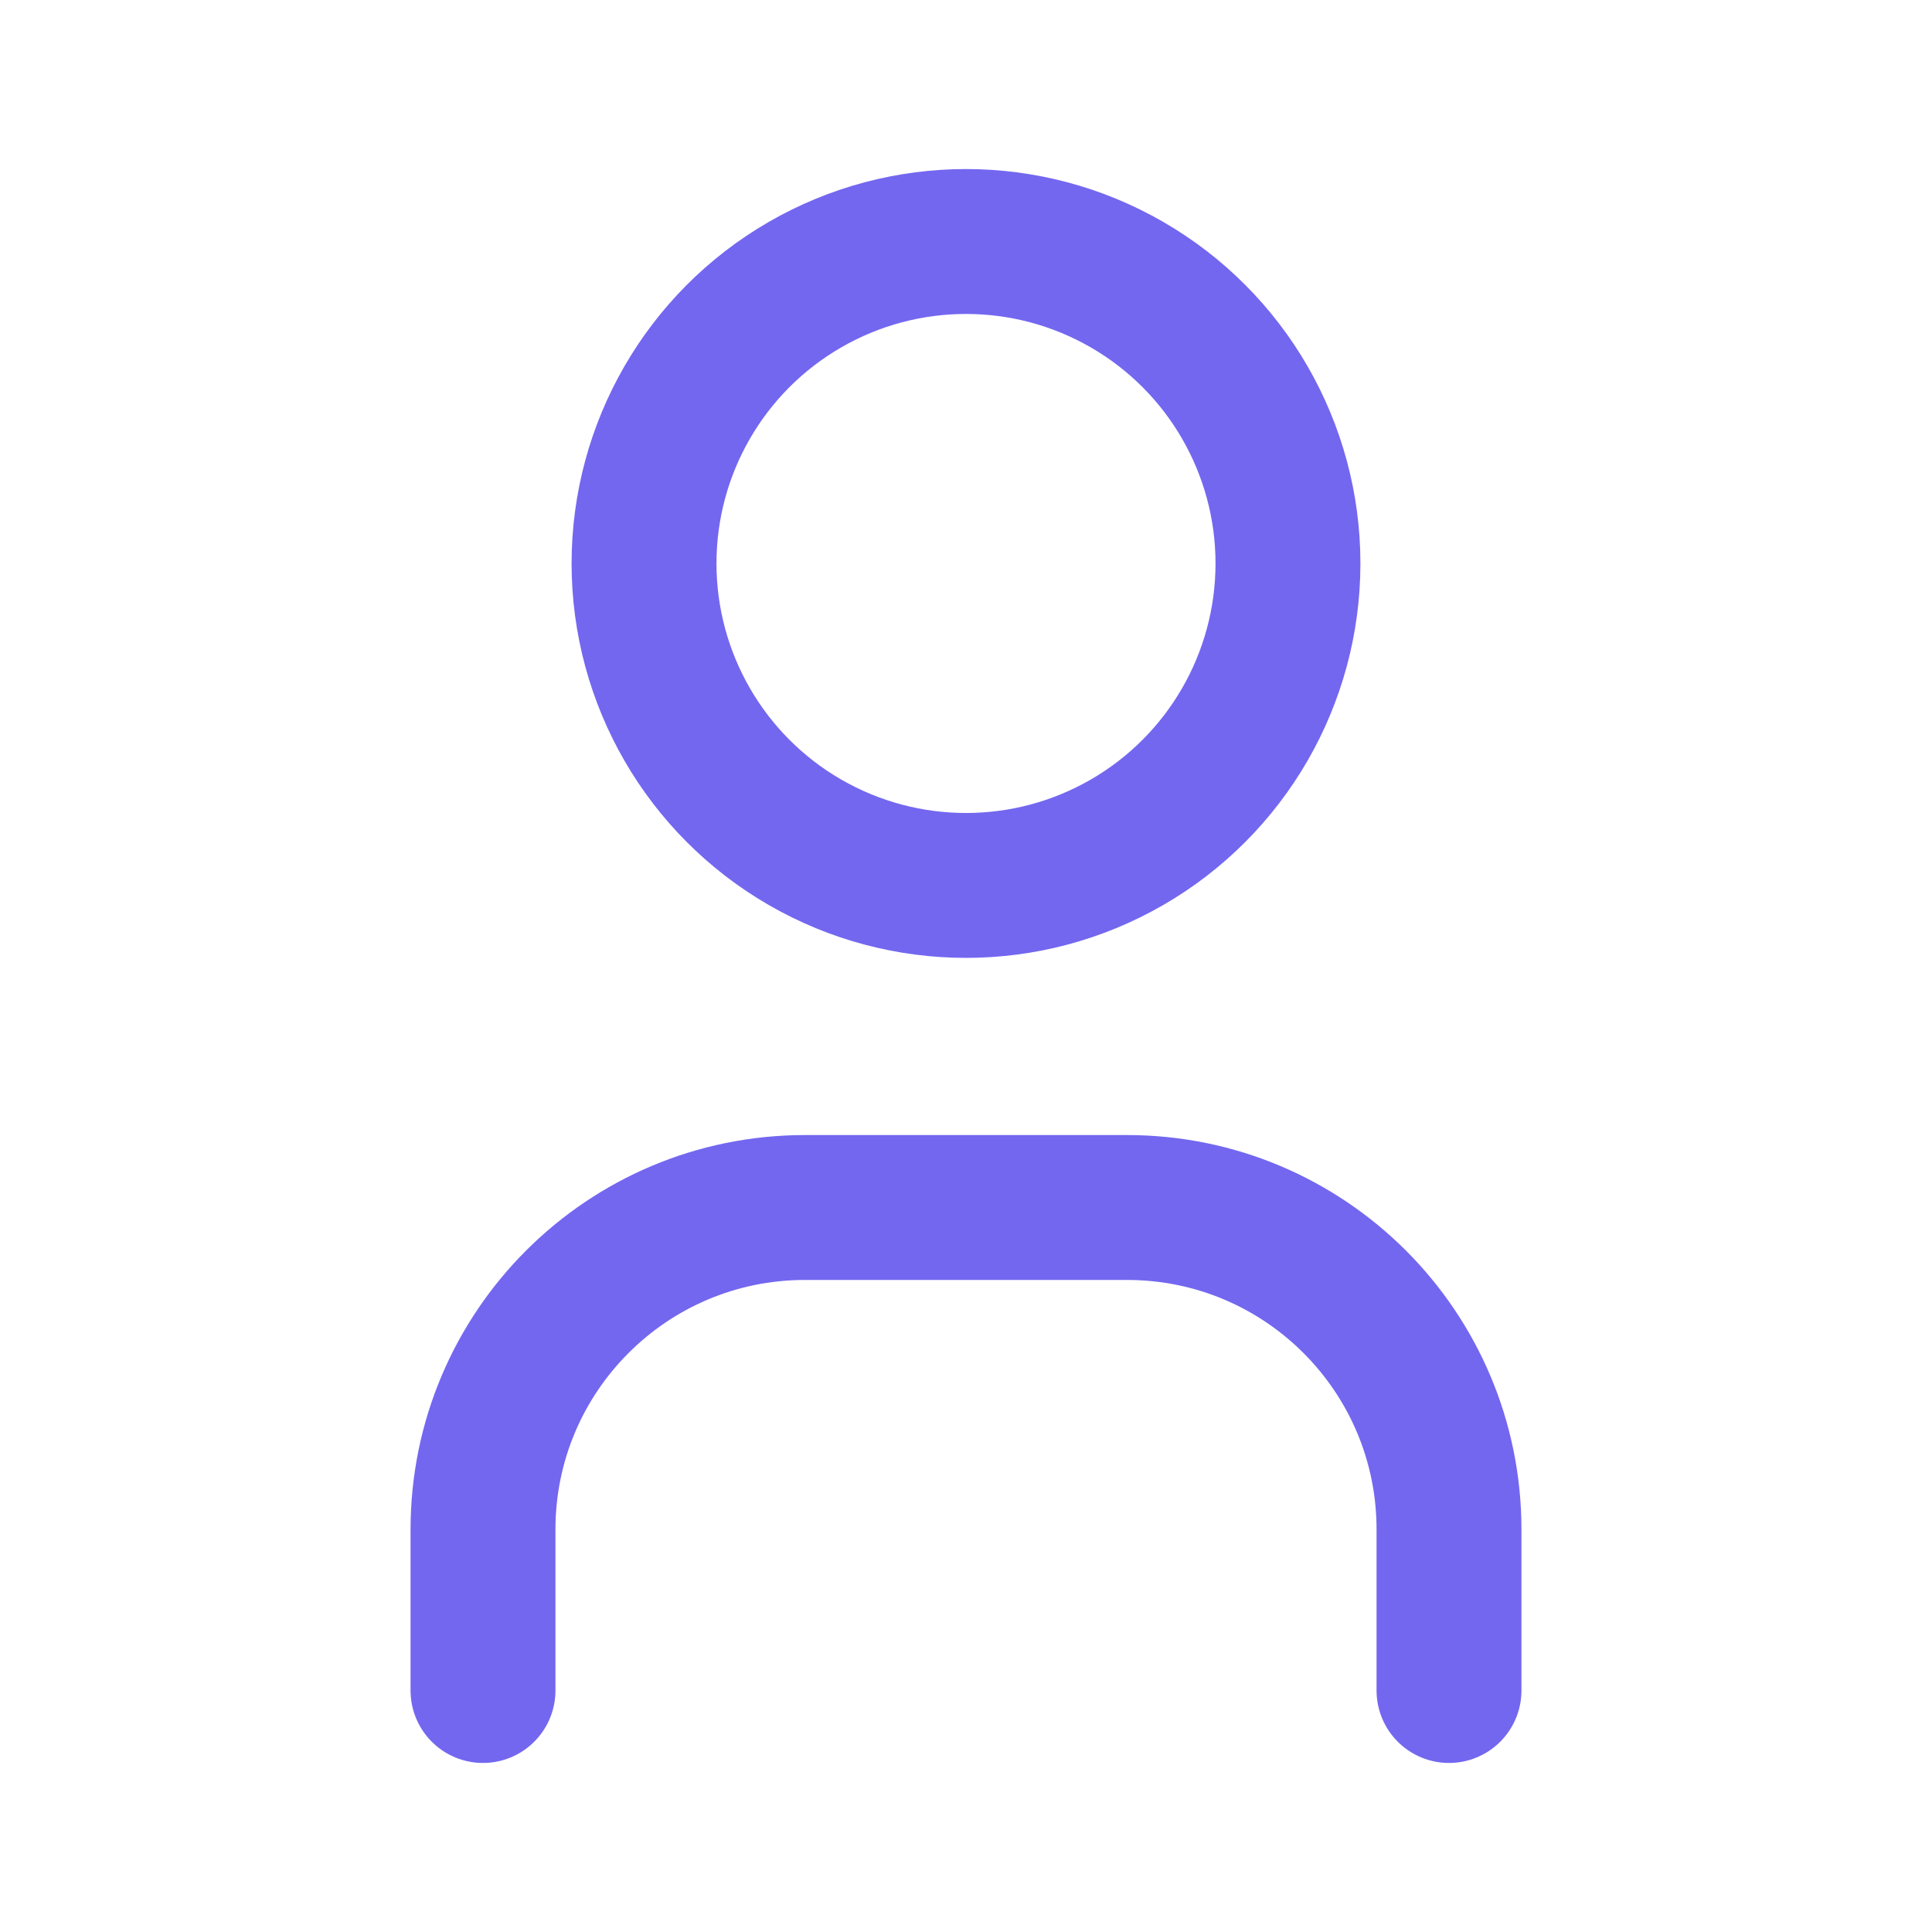 <svg width="20" height="20" viewBox="0 0 20 20" fill="none" xmlns="http://www.w3.org/2000/svg">
<g id="user">
<ellipse id="Oval" cx="10" cy="5.833" rx="3.333" ry="3.333" stroke="#7367F0" stroke-width="1.5" stroke-linecap="round" stroke-linejoin="round"/>
<path id="Path" d="M5 17.5V15.833C5 13.992 6.492 12.5 8.333 12.5H11.667C13.508 12.5 15 13.992 15 15.833V17.5" stroke="#7367F0" stroke-width="1.5" stroke-linecap="round" stroke-linejoin="round"/>
</g>
</svg>
